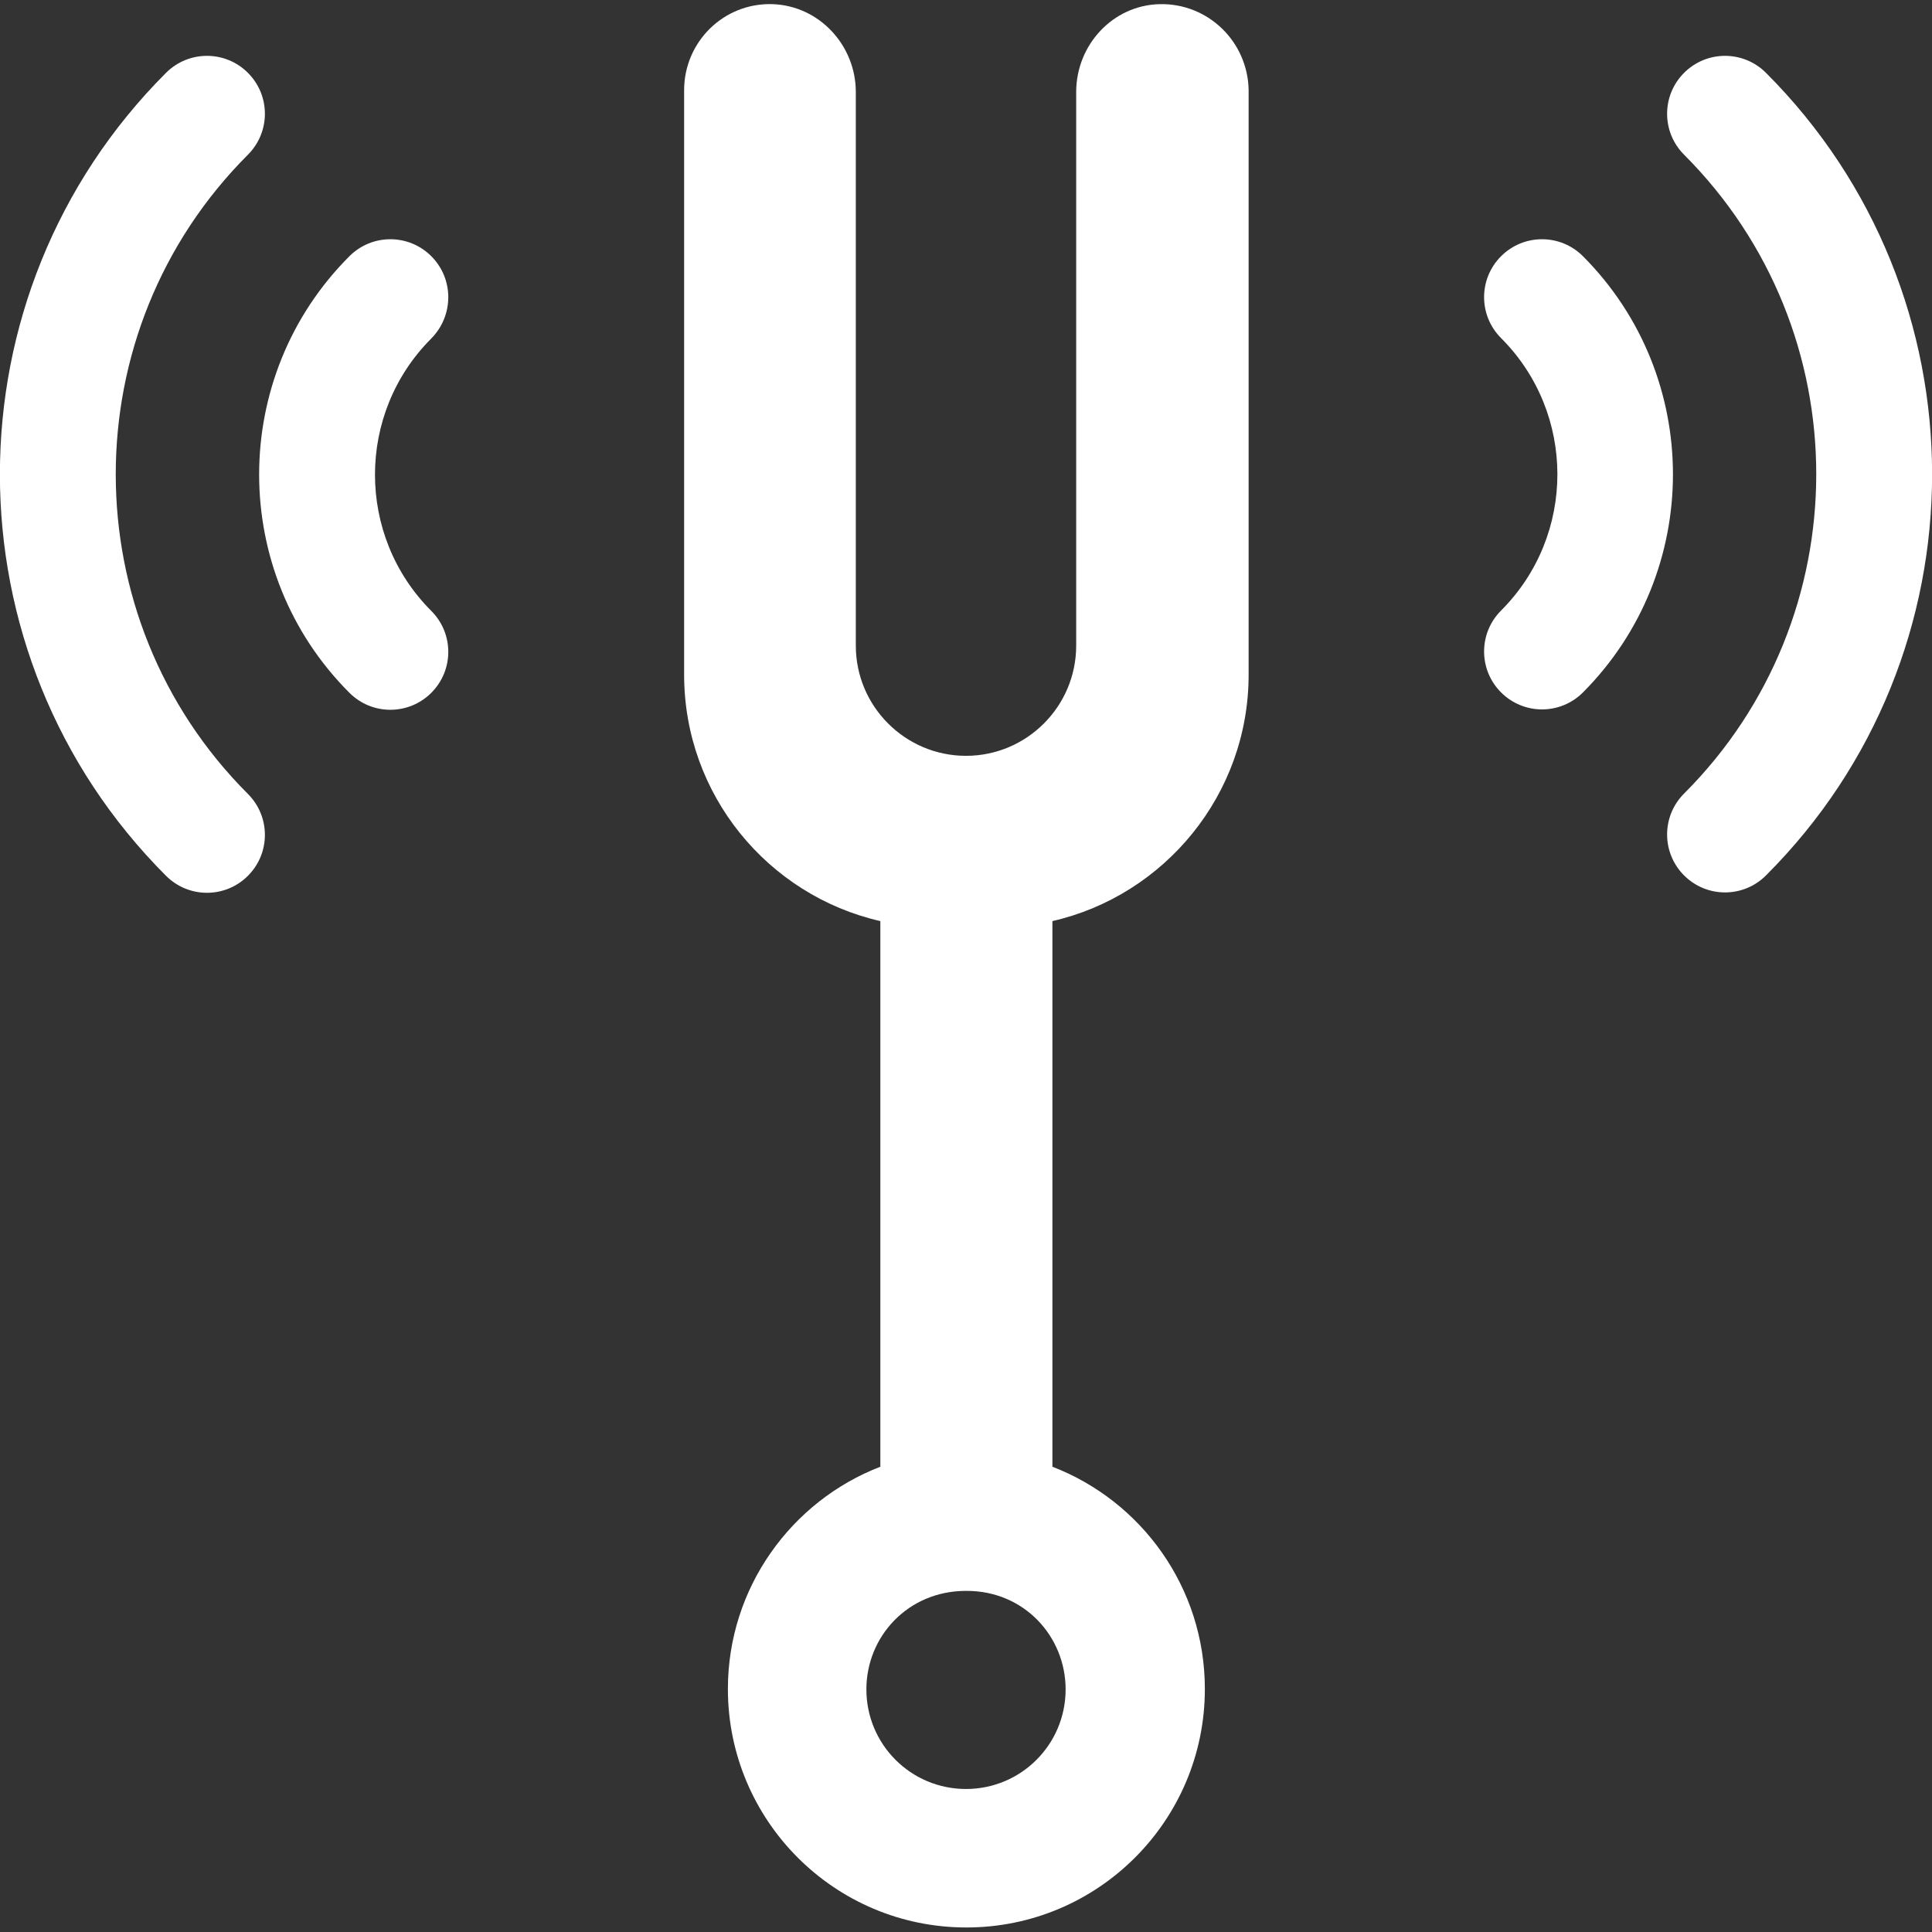 <?xml version="1.0" encoding="UTF-8"?> <!-- Generator: Adobe Illustrator 22.0.0, SVG Export Plug-In . SVG Version: 6.00 Build 0) --> <svg xmlns="http://www.w3.org/2000/svg" xmlns:xlink="http://www.w3.org/1999/xlink" id="Layer_1" x="0px" y="0px" viewBox="0 0 512 512" style="enable-background:new 0 0 512 512;" xml:space="preserve"><rect x="0" y="0" width="512" height="512" fill="#333333" stroke="none"/> <style type="text/css"> .st0{fill:#FFFFFF;} </style> <g> <path class="st0" d="M307.3,1.1c-12.4,0.3-22.1,10.8-22.1,23.3v146.7c0,16.1-13.1,29.2-29.2,29.2c-16.1,0-29.2-13.1-29.2-29.2V24.4 c0-12.4-9.7-22.9-22.1-23.3c-12.9-0.4-23.4,10-23.4,22.8v154.9c0,31.8,22.2,58.5,52,65.3c0,1.7,0,141.3,0,144.6 c-23.6,9.1-40.4,32.1-40.4,58.9c0,34.8,28.2,63.2,63.2,63.2c34.9,0,63.2-28.3,63.2-63.2c0-26.9-16.8-49.8-40.4-58.9 c0-3.5,0-142.6,0-144.6c29.7-6.8,52-33.5,52-65.3V23.9C330.7,11.1,320.2,0.8,307.3,1.1z M282.4,447.7c0,14.6-11.8,26.4-26.4,26.4 s-26.4-11.8-26.4-26.4c0-14,11-26.1,26.4-26.1C271.4,421.5,282.4,433.7,282.4,447.7z"></path> <path class="st0" d="M114.3,67.9c-6-6-15.7-6-21.7,0c-31.9,31.9-31.9,83.8,0,115.7c6,6,15.7,6,21.7,0c6-6,6-15.7,0-21.7 c-19.9-19.9-19.9-52.3,0-72.2C120.3,83.6,120.3,73.9,114.3,67.9z"></path> <path class="st0" d="M65.7,41c6-6,6-15.7,0-21.7c-6-6-15.7-6-21.7,0C-14.7,78-14.7,173.4,44,232.1c6,6,15.7,6,21.7,0 c6-6,6-15.7,0-21.7C19,163.7,19,87.7,65.7,41z"></path> <path class="st0" d="M419.5,67.9c-6-6-15.7-6-21.7,0c-6,6-6,15.7,0,21.7c19.9,19.9,19.9,52.3,0,72.2c-6,6-6,15.7,0,21.7 c6,6,15.7,6,21.7,0C451.3,151.6,451.3,99.8,419.5,67.9z"></path> <path class="st0" d="M468,19.3c-6-6-15.7-6-21.7,0s-6,15.7,0,21.7c46.7,46.7,46.7,122.6,0,169.3c-6,6-6,15.7,0,21.7 c6,6,15.7,6,21.7,0C526.7,173.4,526.7,78,468,19.3z"></path> </g> </svg> 